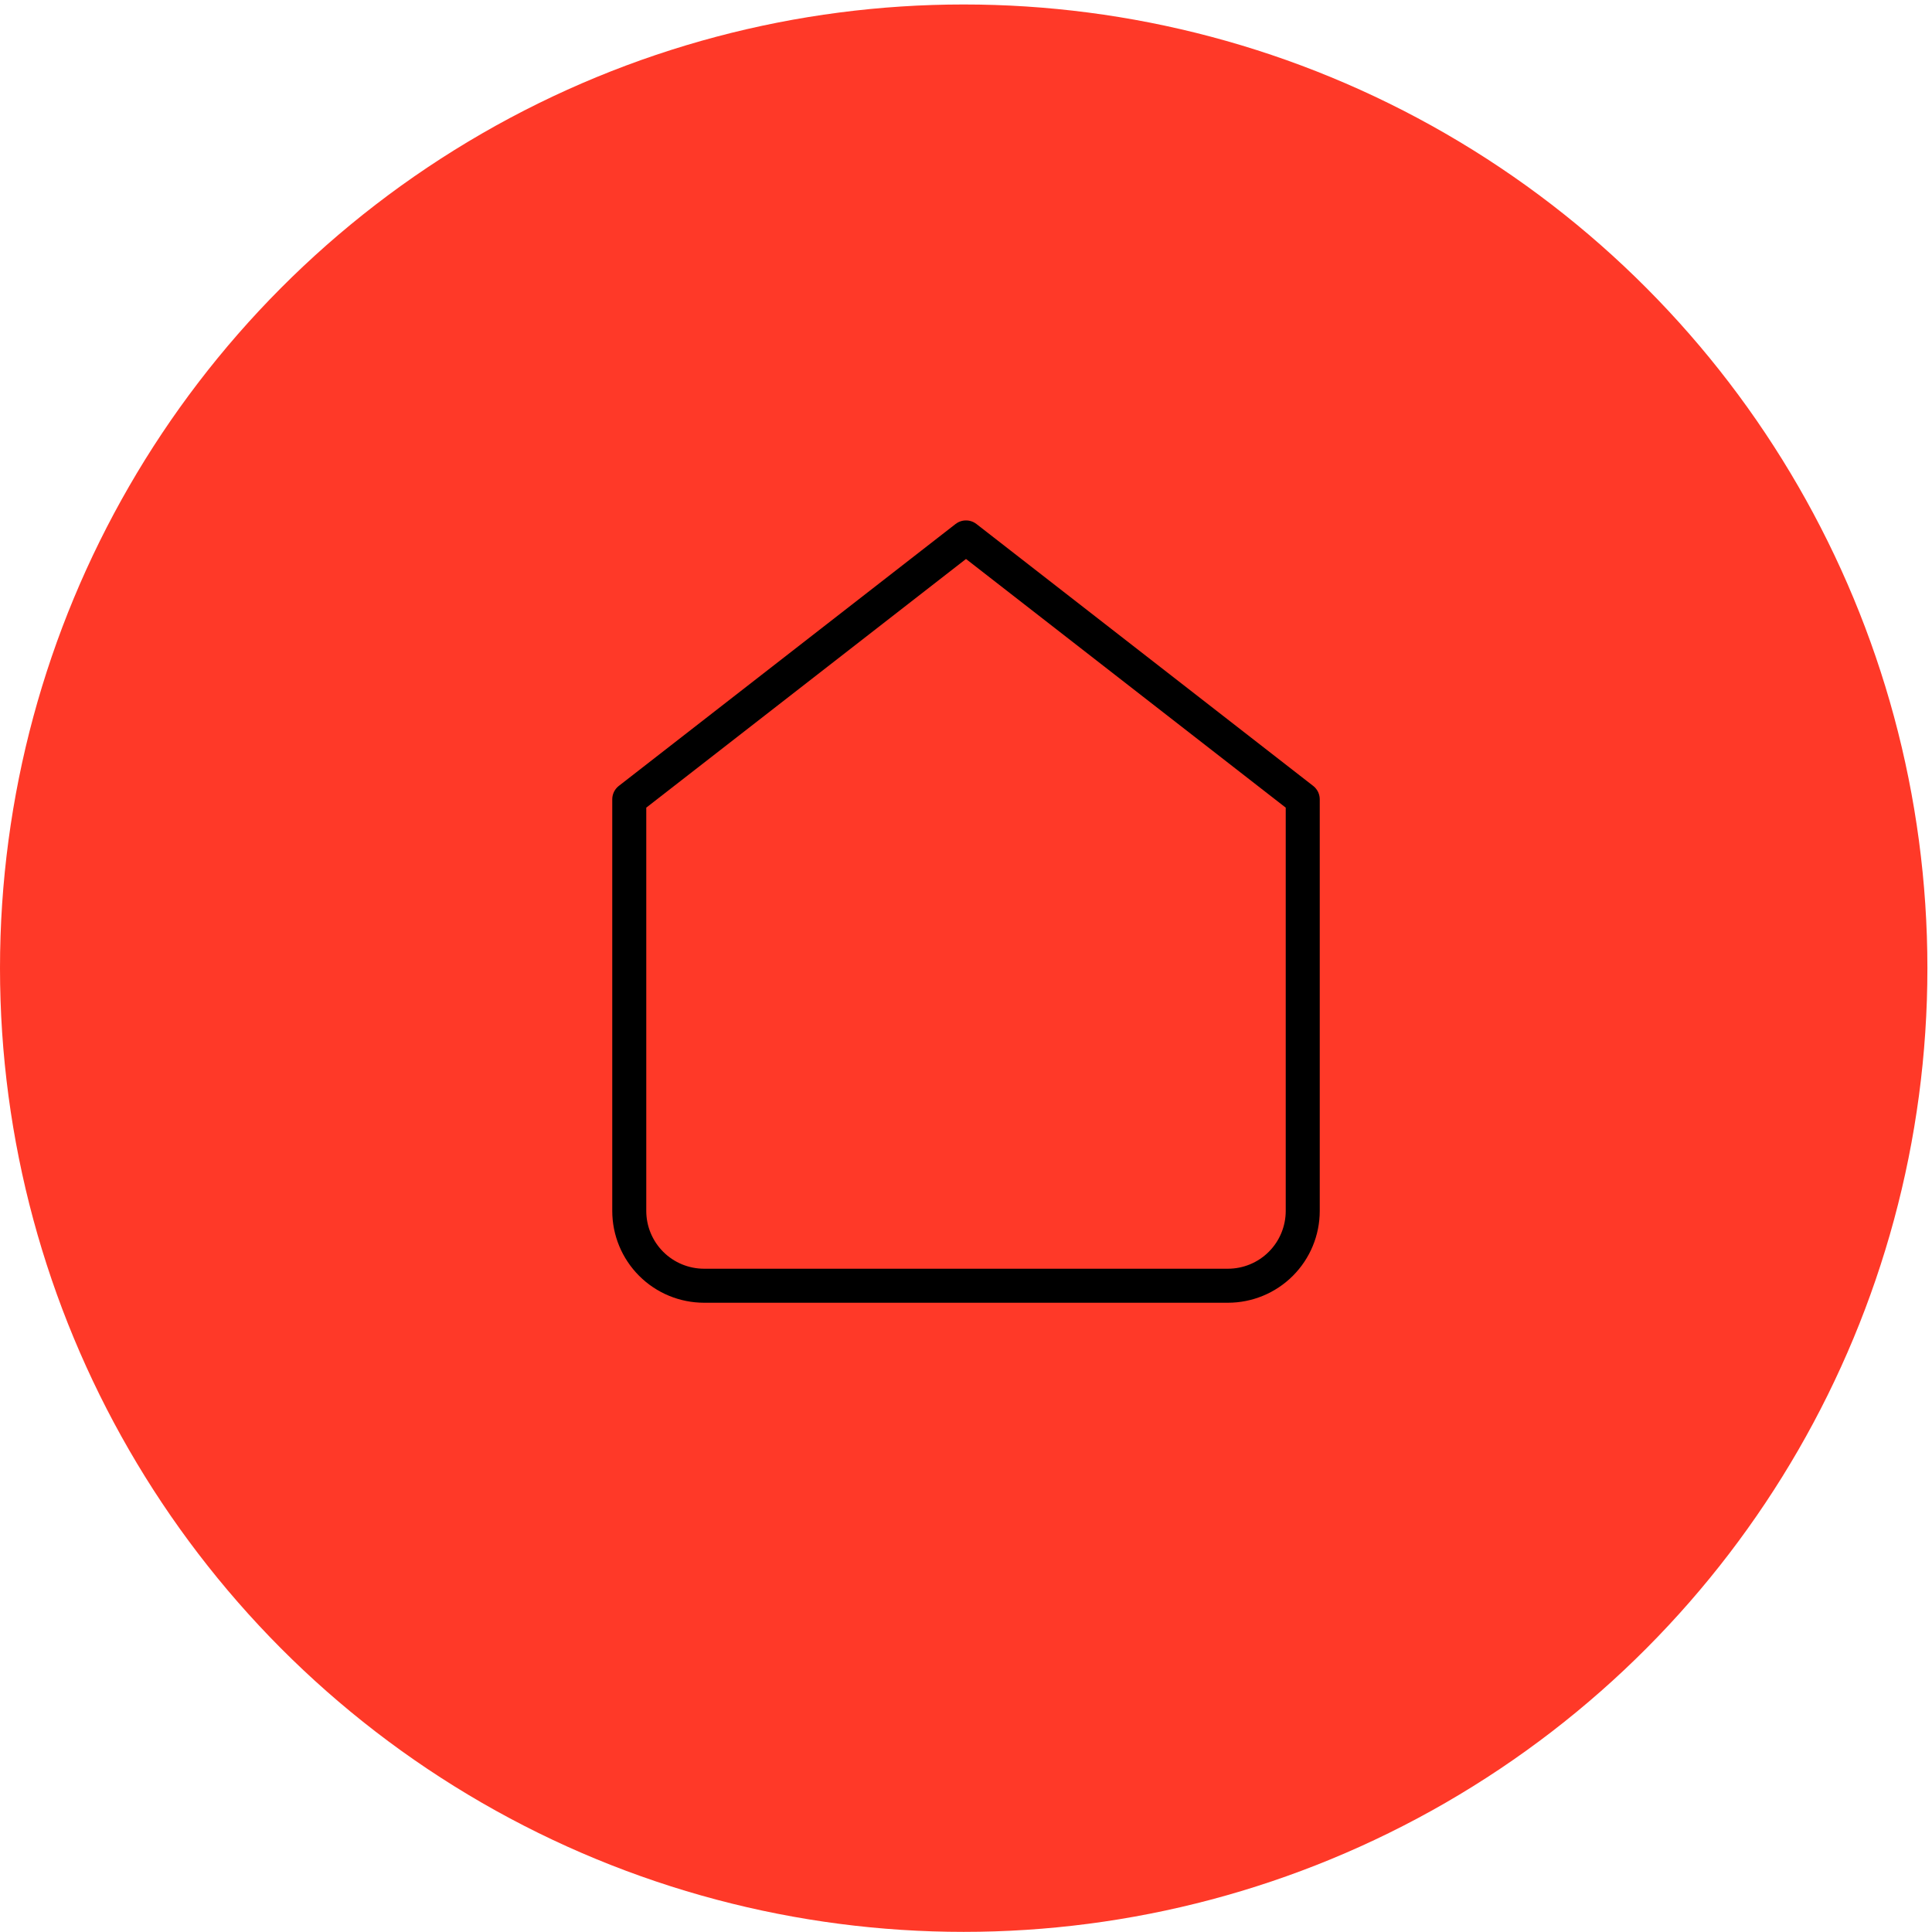 <svg width="142" height="142" viewBox="0 0 142 142" fill="none" xmlns="http://www.w3.org/2000/svg">
<circle cx="70.831" cy="71.16" r="70.831" fill="#FF3928"/>
<path d="M46.25 58.75L71 39.5L95.75 58.75V89C95.75 90.459 95.171 91.858 94.139 92.889C93.108 93.921 91.709 94.5 90.25 94.5H51.75C50.291 94.5 48.892 93.921 47.861 92.889C46.83 91.858 46.25 90.459 46.25 89V58.75Z" stroke="black" stroke-width="2.5" stroke-linecap="round" stroke-linejoin="round"/>
</svg>
